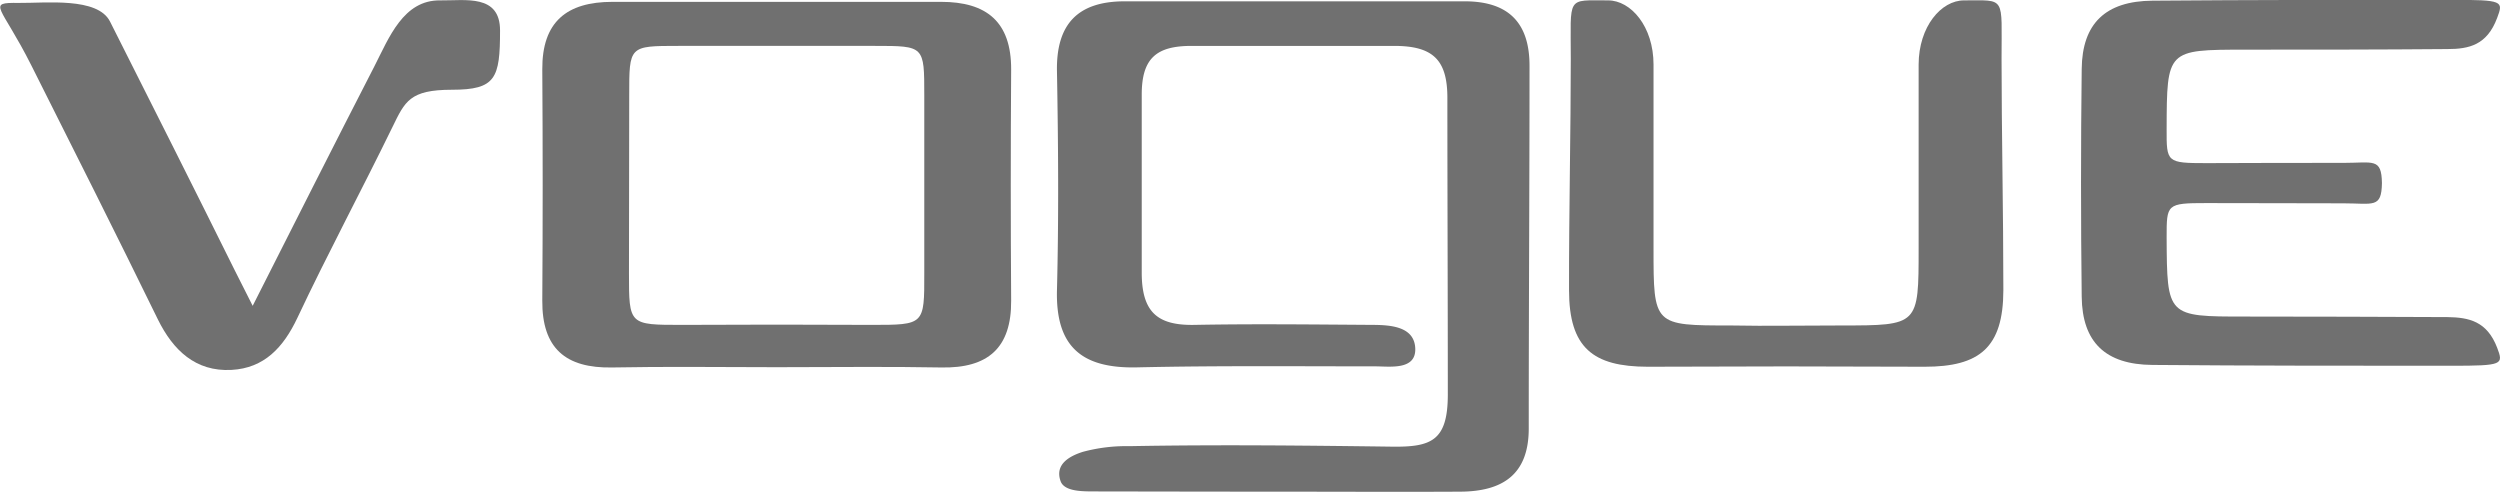 <svg id="Layer_1" data-name="Layer 1" xmlns="http://www.w3.org/2000/svg" viewBox="0 0 513.1 101.02"><defs><style>.cls-1{fill:#707070;}</style></defs><path class="cls-1" d="M349.48,320.19q-34.86,0-69.73,0c-9.59,0-14.08,4.63-13.91,14.32.27,15,.38,30,0,45.05-.26,11.54,5.12,16,16.37,15.76,16.3-.37,32.62-.21,48.93-.21,3,0,8.38.84,8.24-3.63s-4.86-4.86-8.64-4.88c-12.23-.08-24.47-.23-36.69,0-7.64.14-10.81-2.66-10.81-10.74,0-12.26,0-24.14,0-36.52,0-7.46,3-10,10.22-10l41.58,0c7.94,0,10.93,2.82,10.93,10.65,0,20.56.09,40.6.09,60.88,0,9.5-3.35,10.84-11.53,10.72-18.07-.24-35.84-.43-53.83-.1a34.14,34.14,0,0,0-9.56,1.17c-2.55.81-5.81,2.46-4.56,6,.69,2,4,2.1,6.25,2.12,0,0,25.28.05,37.92.05v0c12.64,0,25.28.07,37.92,0,8.54-.06,14-3.43,14-12.95,0-24.75.16-49.51.16-74.27C362.89,324.64,358.57,320.18,349.48,320.19Z" transform="translate(-48.91 -319.92)"/><path class="cls-1" d="M139.27,320c-7.58-.12-10.53,7.69-13.5,13.49-8.15,15.85-16.17,31.75-25,49.2-1.93-3.83-2.83-5.58-3.71-7.35-8.1-16.34-17.35-34.69-25.57-51-2.55-5.05-13.18-3.76-18.74-3.82-6.73-.08-3.62.47,2.57,12.78,8.91,17.72,17.47,34.74,26,52.19,3.11,6.3,7.72,10.74,15.09,10.35,6.73-.35,10.67-4.62,13.53-10.67,6.22-13.2,13.13-26.07,19.52-39.18,2.57-5.26,3.53-7.65,12.21-7.65,9,0,9.87-2.35,9.87-12.16C151.54,318.67,144.46,320.06,139.27,320Z" transform="translate(-48.91 -319.92)"/><path class="cls-1" d="M242,320.3q-16.84,0-33.69,0t-33.69,0c-9.4,0-14.47,4.1-14.41,13.87q.16,23.73,0,47.44c-.07,9.77,4.76,13.92,14.36,13.73,10.83-.21,21.67-.07,32.51-.06v0h.75v0h1v0h.75v0c10.83,0,21.67-.15,32.5.06,9.6.19,14.43-4,14.36-13.73q-.16-23.72,0-47.44C256.47,324.4,251.4,320.28,242,320.3Zm-14.25,66.3c-6.06,0-12.14-.05-18.21-.05h-2.46c-6.07,0-12.15.05-18.21.05C178,386.6,178,386.61,178,376c0-12.15.05-24.23.05-36.48,0-10.18-.05-10.18,10.11-10.18l18.94,0h2.46l18.94,0c10.15,0,10.11,0,10.11,10.18,0,12.25,0,24.33,0,36.48C238.63,386.61,238.63,386.6,227.75,386.6Z" transform="translate(-48.91 -319.92)"/><path class="cls-1" d="M452,320c-4.66,0-9.29,5.35-9.31,13.17,0,12.58,0,25.17,0,37.75,0,15.79,0,15.79-15.86,15.8q-5.67,0-11.34.05t-11.35-.05c-15.85,0-15.86,0-15.86-15.8,0-12.58,0-25.17,0-37.75,0-7.82-4.65-13.16-9.31-13.17-8.64,0-7.67-1-7.67,12,0,14.43-.39,31.62-.36,47.48,0,11.81,4.91,15.69,16.12,15.71l28.45-.07,28.44.07c11.21,0,16.11-3.9,16.13-15.71,0-15.86-.37-33.05-.37-47.48C459.7,319,460.67,320,452,320Z" transform="translate(-48.91 -319.92)"/><path class="cls-1" d="M551.21,385c-13.91-.08-27.69-.09-41.54-.11-16,0-16,0-16.08-16.29,0-6.78,0-7,8.14-7,11.71,0,18.73.05,28.1.05,6.2,0,7.86,1.08,7.95-4.15h0c-.09-5.23-1.75-4.15-7.95-4.15-9.37,0-16.39,0-28.1.05-8.16,0-8.16-.18-8.14-7,.05-16.27.05-16.27,16.08-16.29,13.85,0,27.63,0,41.54-.12,4.47,0,8.13-.83,10.21-6.38,1.32-3.49,1.28-3.72-9.5-3.72-20.36,0-40.86,0-61.25.17-9.64.08-14.41,4.7-14.51,14q-.14,11.68-.14,23.38h0q0,11.69.14,23.38c.1,9.32,4.87,13.93,14.51,14,20.39.17,40.89.17,61.25.17,10.78,0,10.82-.24,9.5-3.72C559.34,385.87,555.68,385.06,551.21,385Z" transform="translate(-48.91 -319.92)"/></svg>